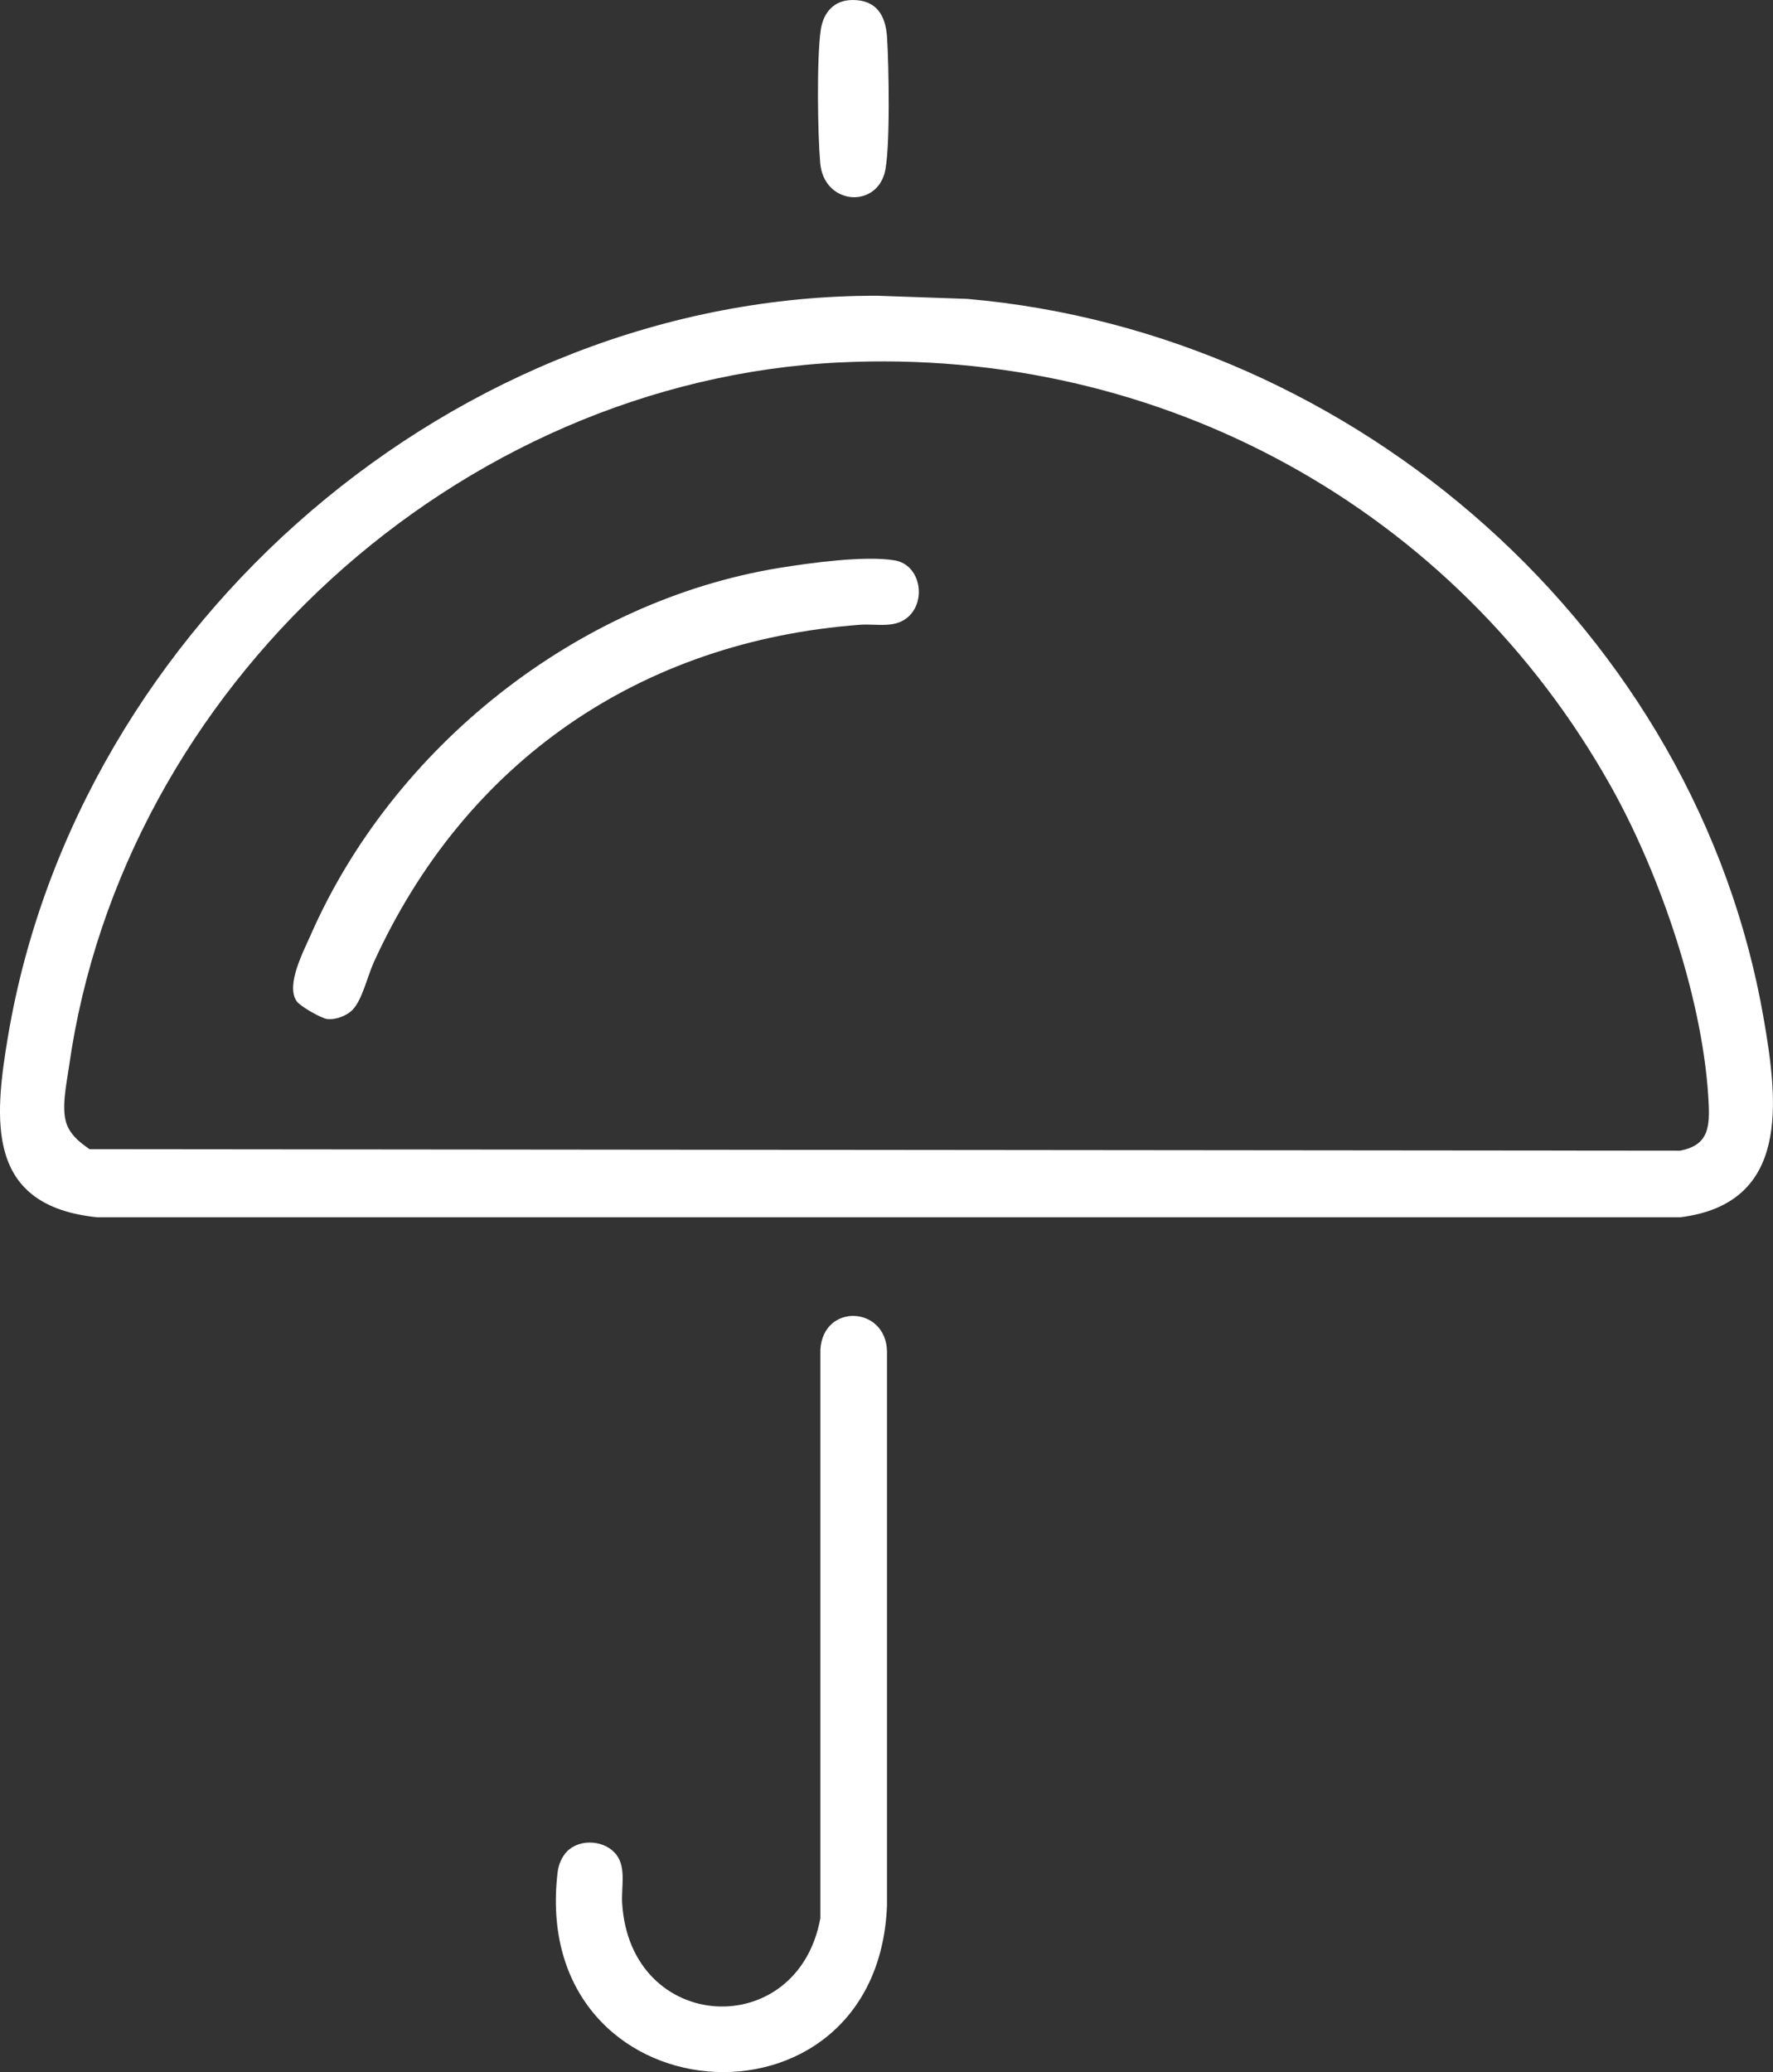 <?xml version="1.0" encoding="UTF-8"?>
<svg id="Layer_2" data-name="Layer 2" xmlns="http://www.w3.org/2000/svg" viewBox="0 0 493.32 576.41">
  <rect x="0" y="0" width="493.32" height="576.41" fill="#333333" stroke="none"/>
  <defs>
    <style>
      .cls-1 {
        fill: #fff;
      }
    </style>
  </defs>
  <g id="Layer_2-2" data-name="Layer 2">
    <g>
      <path class="cls-1" d="M244.09,82.27l25.08.88c108.24,9.42,202.93,92.55,221.57,200.25,4.01,23.15,7.41,51.41-23.25,55.23H27.08c-30.89-3.13-28.88-26.59-24.81-50.6C21.69,173.49,127.12,82.04,244.09,82.27ZM233.79,100.81c-106.63,5.17-199.73,90.45-214.59,195.91-.69,4.88-2.4,12.34-.37,16.68,1.32,2.81,3.62,4.55,6.08,6.28l442.58.42c7.4-1.44,8.24-5.88,7.95-12.64-1.19-28.35-13.4-64.05-27.2-88.68-43.4-77.45-125.37-122.28-214.46-117.96Z"/>
      <path class="cls-1" d="M157.86,514.95c3.69-3.61,10.65-3.03,13.72,1.11,2.69,3.62,1.25,9.03,1.53,13.41,2.26,36.33,48.86,38.7,55.15,4.12v-158.13c.79-13.04,18.3-12.16,18.54.49v154.04c-2.52,66.82-99.88,59.58-91.64-9.24.25-2.07,1.21-4.34,2.7-5.8Z"/>
      <path class="cls-1" d="M237.25,0c6.59,0,9.14,4.24,9.55,10.24.5,7.2.98,32.09-.69,37.99-2.78,9.85-16.91,8.6-17.9-2.92-.71-8.28-.99-29.07.15-36.97C229.08,3.41,232.1,0,237.25,0Z"/>
      <path class="cls-1" d="M98.26,280.75c-1.66,1.79-4.75,3-7.23,2.72-1.67-.19-7.51-3.54-8.48-4.93-3.12-4.49,1.9-13.88,3.95-18.56,22.88-52.05,73.89-92.78,130.3-101.99,8.56-1.4,23.9-3.49,32.16-2.1,6.88,1.16,8.78,10.52,4.19,15.28-3.73,3.87-9.12,2.28-13.85,2.63-61.26,4.59-109.89,38.14-135.3,93.9-1.65,3.63-3.19,10.29-5.76,13.04Z"/>
    </g>
  </g>
</svg>